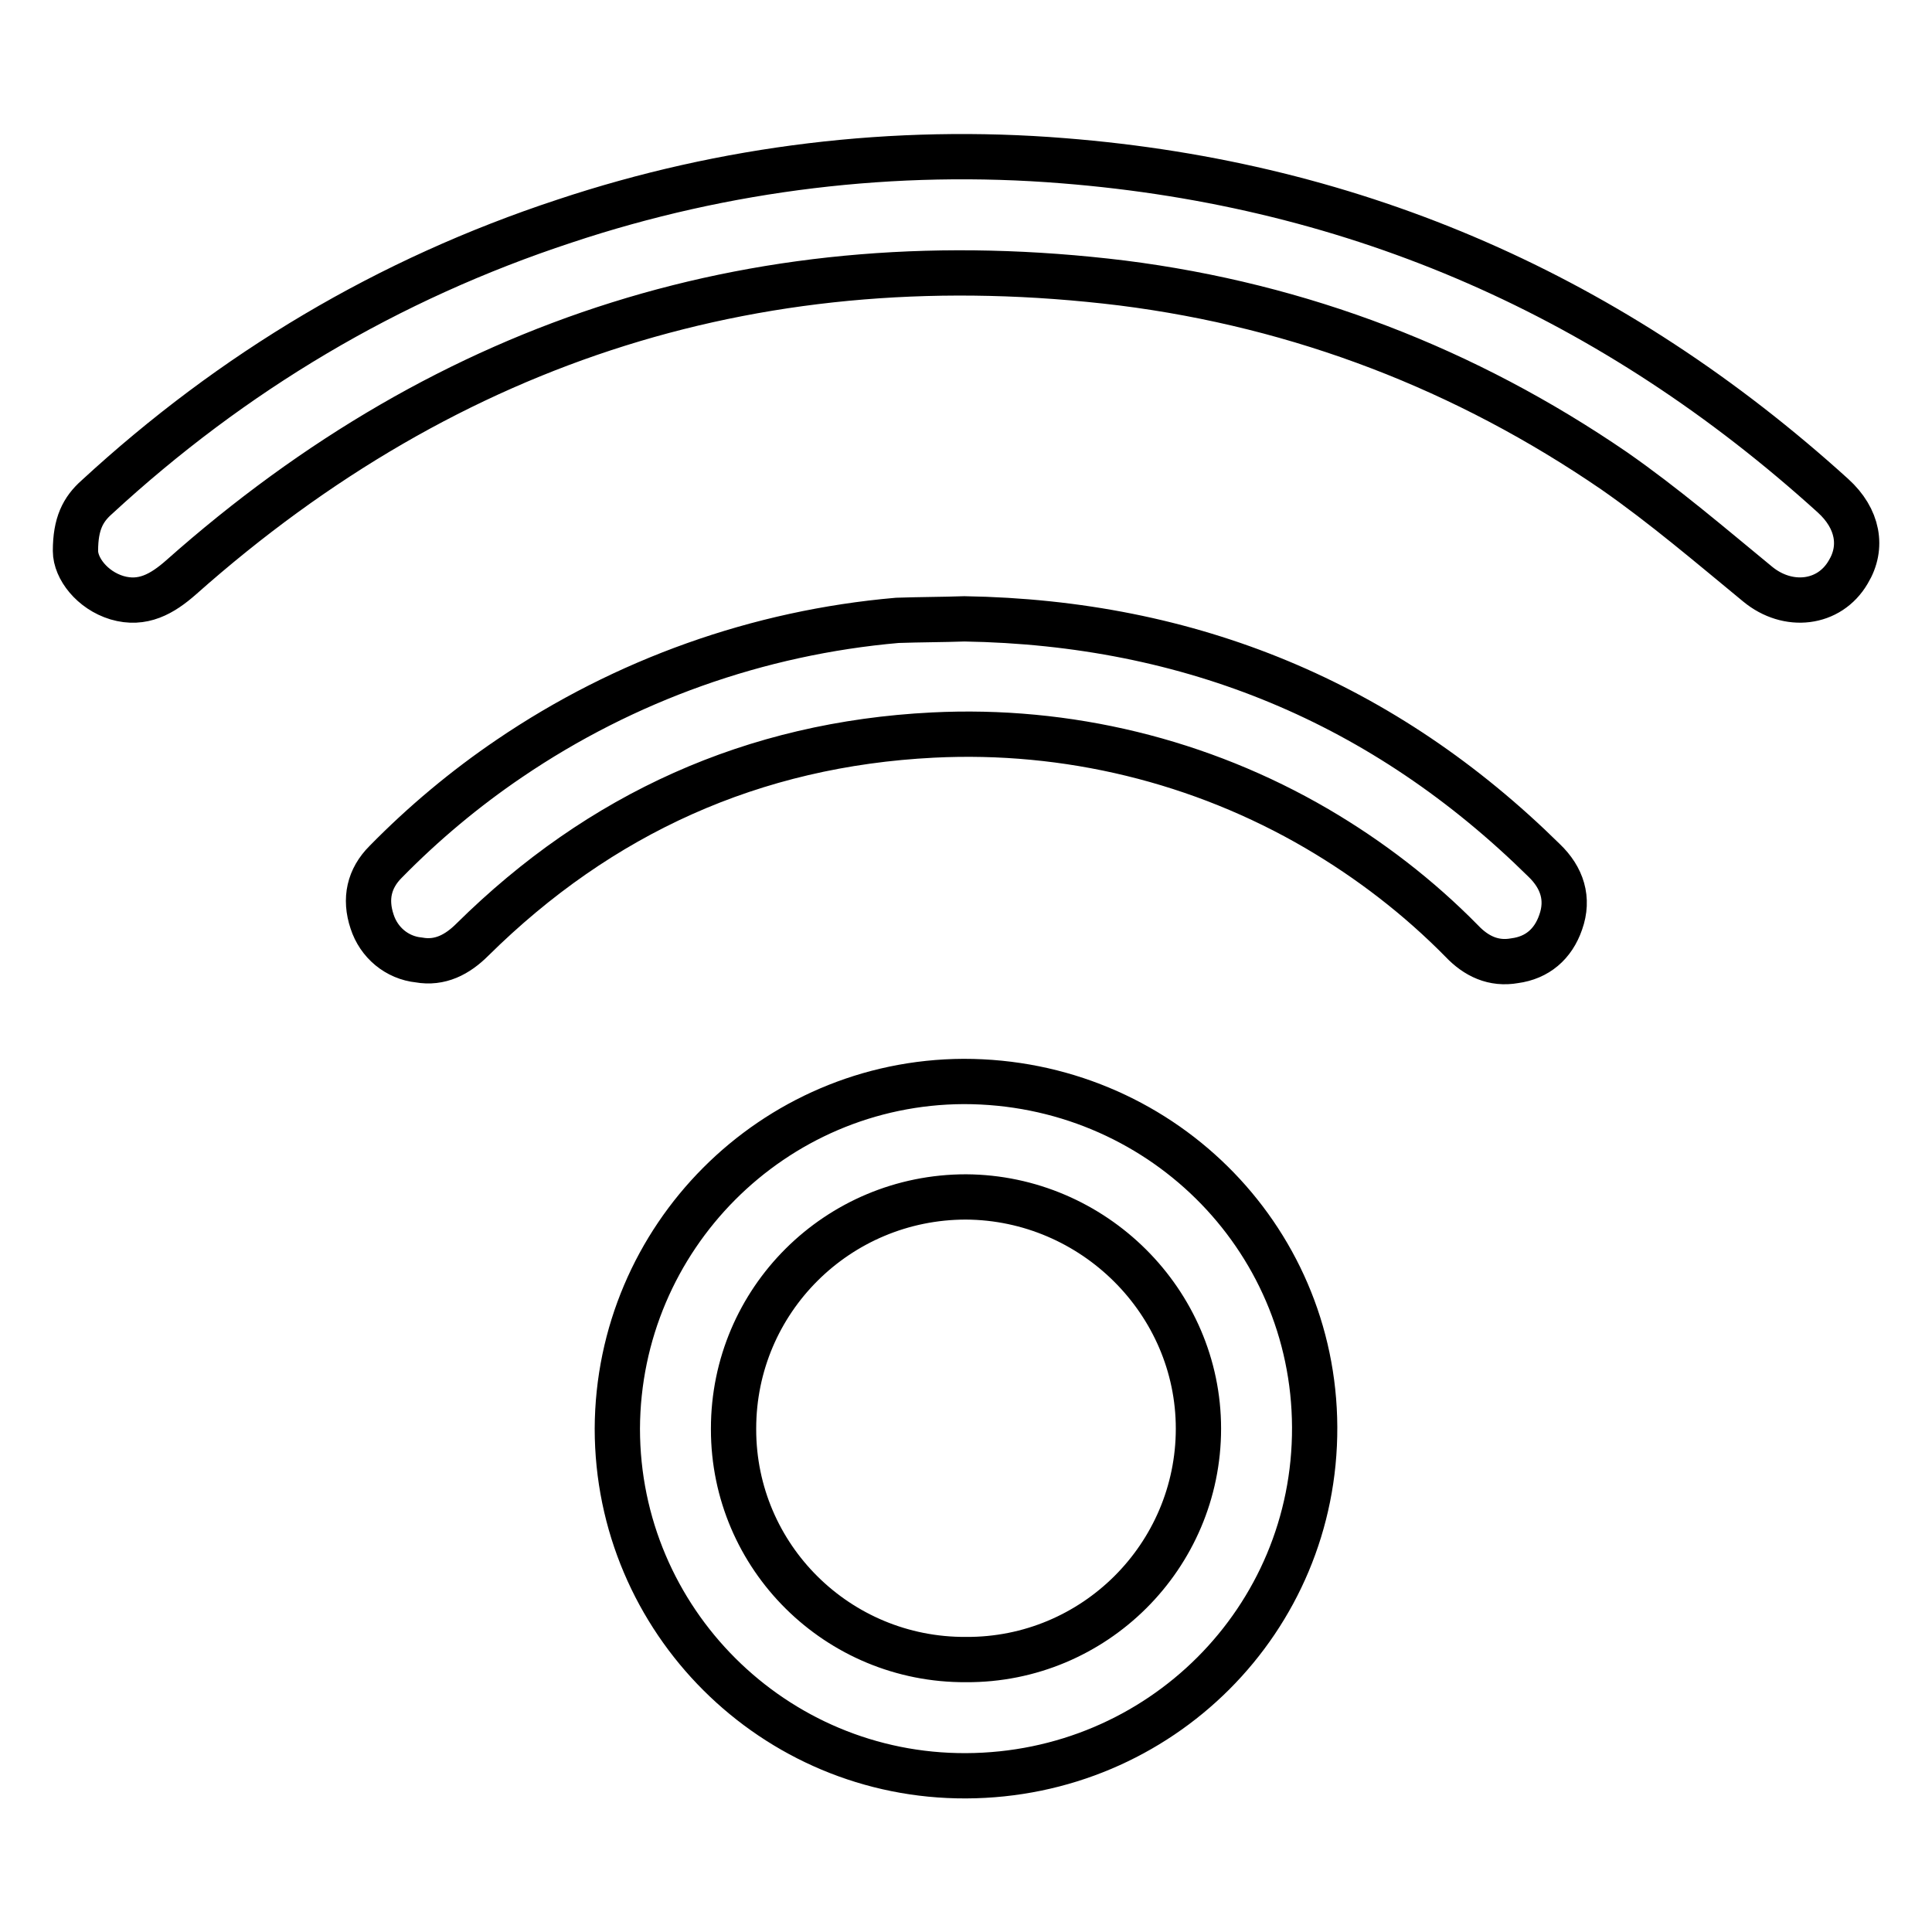 <?xml version="1.0" encoding="utf-8"?>
<!-- Svg Vector Icons : http://www.onlinewebfonts.com/icon -->
<!DOCTYPE svg PUBLIC "-//W3C//DTD SVG 1.1//EN" "http://www.w3.org/Graphics/SVG/1.1/DTD/svg11.dtd">
<svg version="1.1" xmlns="http://www.w3.org/2000/svg" xmlns:xlink="http://www.w3.org/1999/xlink" x="0px" y="0px" viewBox="0 0 256 256" enable-background="new 0 0 256 256" xml:space="preserve">
<g> <path stroke-width="6" fill-opacity="0" stroke="#000000"  d="M10,73c0-3.6,1-5.5,2.8-7.1c18-16.6,38.6-28.9,62-36.6c21.3-7.1,43.8-9.8,66.1-8c39.1,3.1,73,18.1,102,44.4 c3.3,3,4,6.8,2,10.1c-2.5,4.3-8,4.9-12,1.6c-6.2-5.1-12.4-10.4-19-15c-19.7-13.5-41.5-21.9-65.2-24.9c-47.4-5.8-89,7.3-124.7,39 c-2.5,2.2-5.1,3.7-8.5,2.7C12.2,78.2,10,75.3,10,73L10,73z M128,235.3c-25.5,0.1-46.2-20.6-46.2-46c0.1-25.3,20.6-45.9,45.9-46 c25.7,0,46.4,20.4,46.5,45.8C174.3,214.6,153.7,235.2,128,235.3z M158.8,189.3c0-16.8-13.9-30.6-30.8-30.7 c-17,0-30.8,13.7-30.8,30.7c0,0,0,0.1,0,0.1c0,16.9,13.8,30.6,30.8,30.5C145,220,158.8,206.2,158.8,189.3z M127.8,82 c30,0.5,55.6,11.1,76.8,32c2.4,2.3,3.3,5.1,2.2,8.2c-1,2.9-3.1,4.7-6.1,5.1c-2.8,0.5-5.1-0.6-7-2.6c-5.7-5.8-12.2-10.8-19.2-14.9 c-15.4-9-33.1-13.3-50.9-12.4c-23.8,1.2-44.1,10.4-61,27.1c-2,2-4.3,3.2-7.1,2.7c-2.9-0.3-5.3-2.3-6.2-5.1c-1-3-0.4-5.7,1.8-7.9 c5-5.1,10.5-9.7,16.4-13.7c15.3-10.4,33-16.7,51.4-18.3C121.8,82.1,124.9,82.1,127.8,82z"/></g>
</svg>